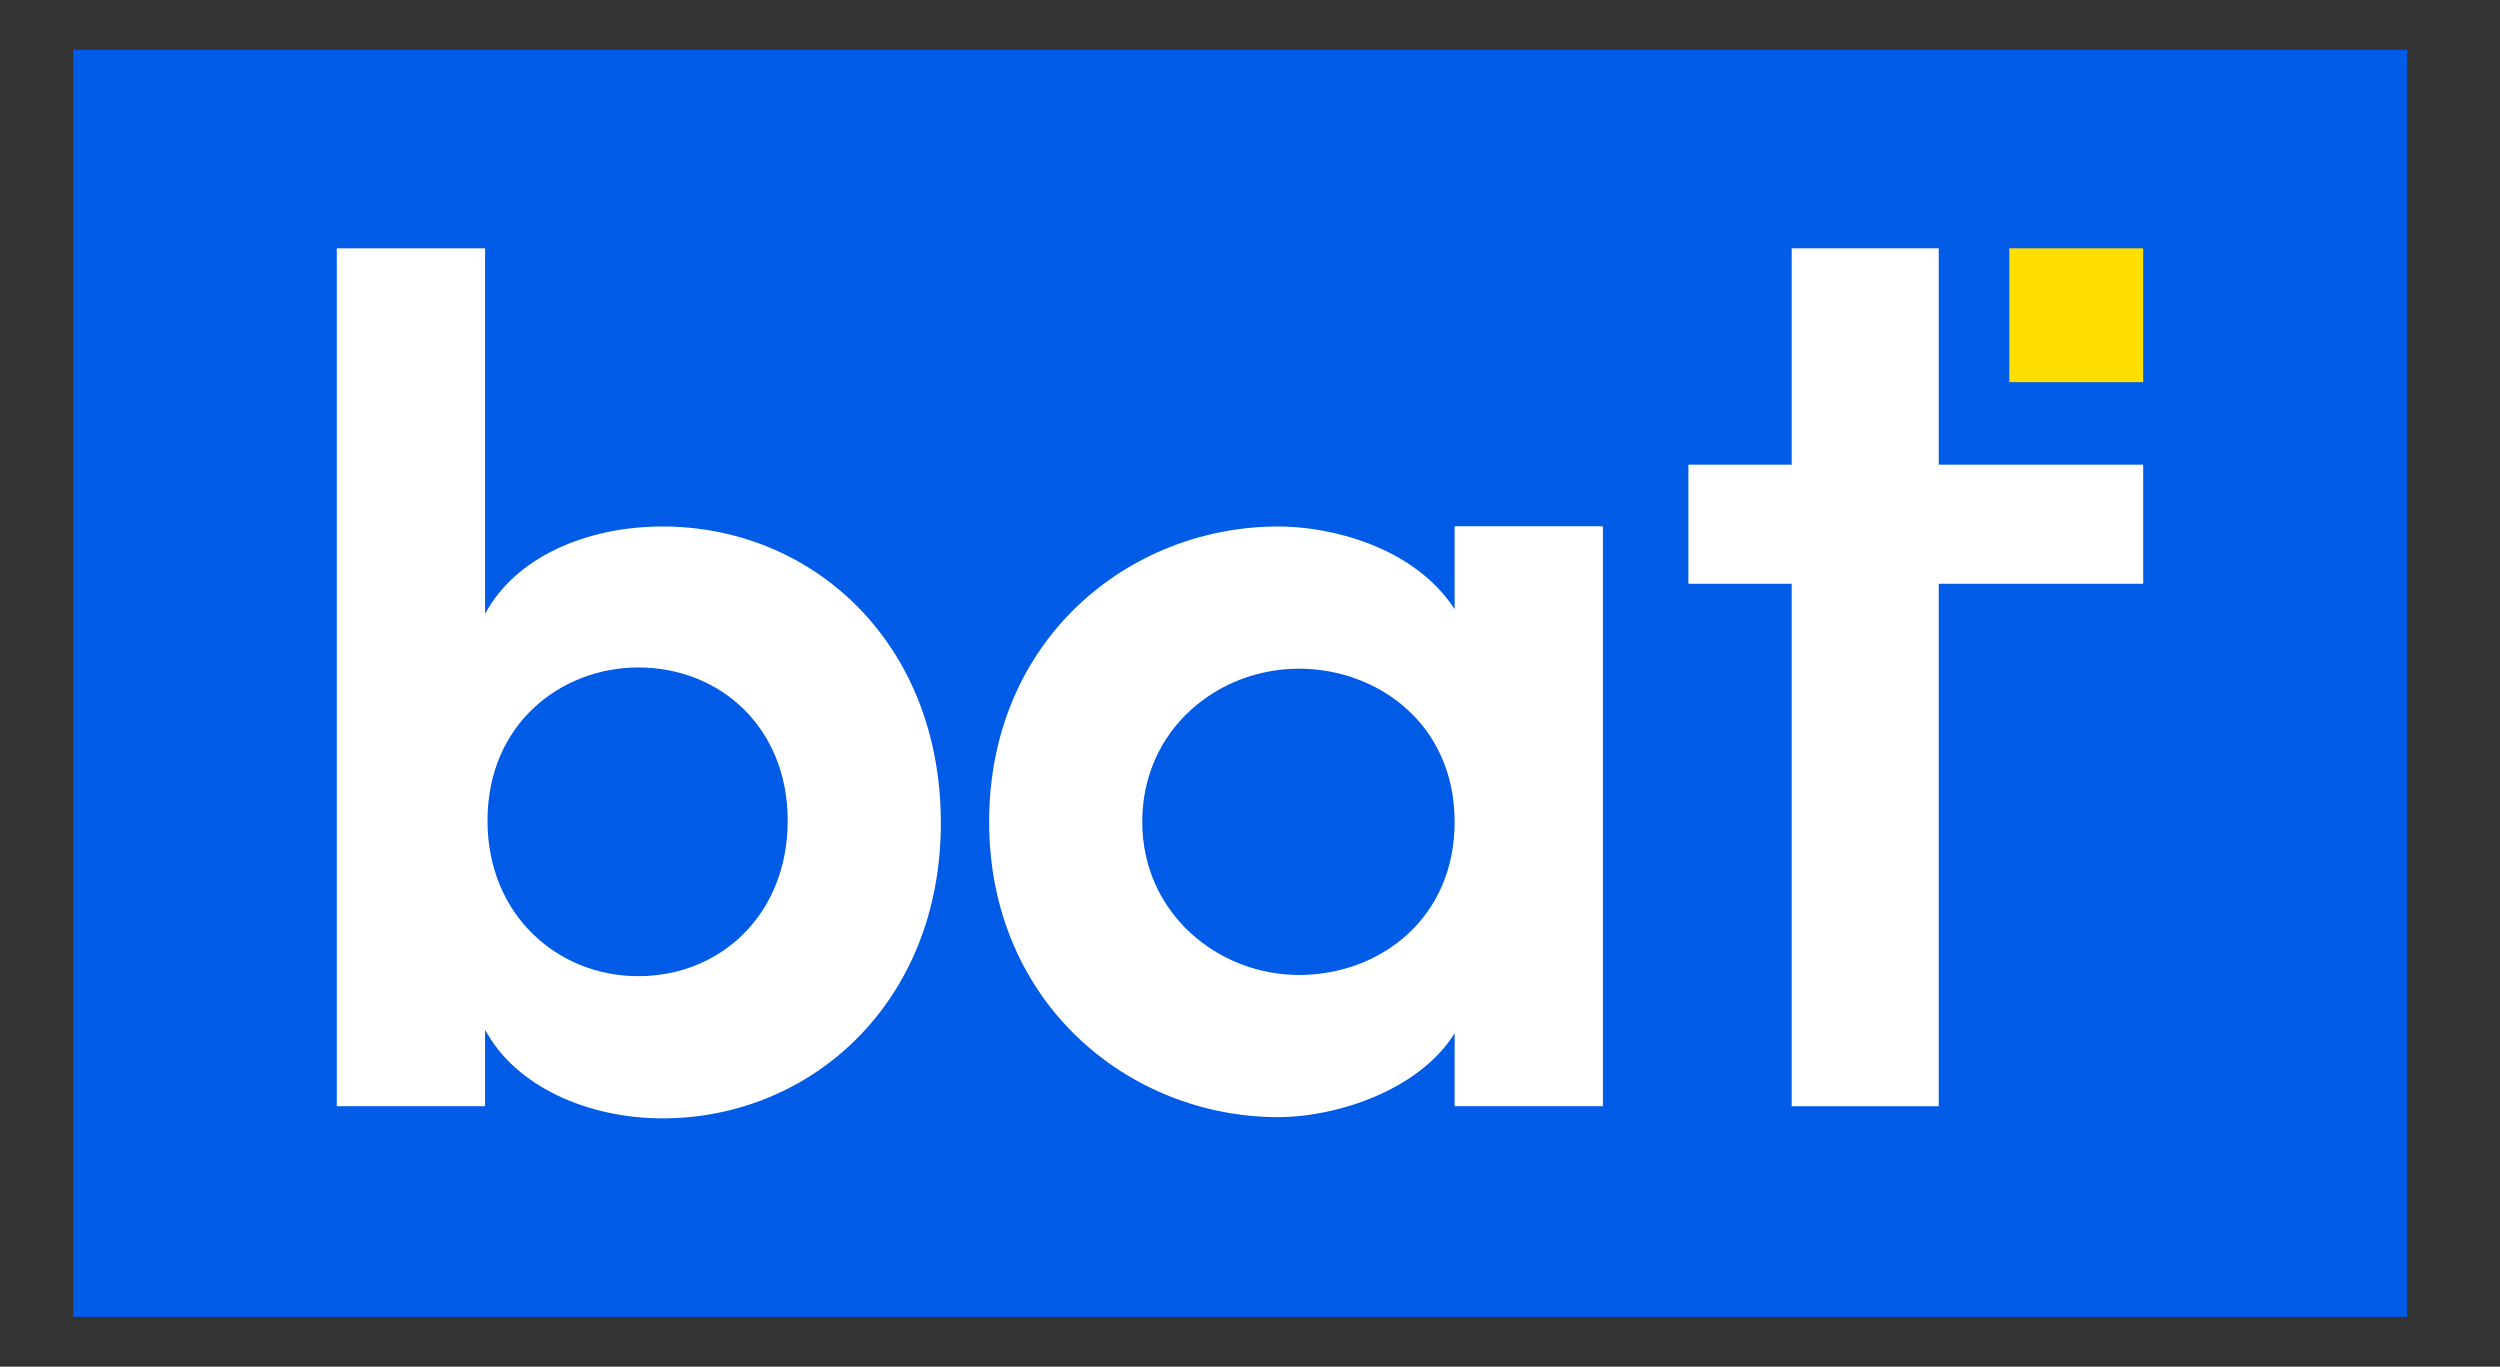 <?xml version="1.0" encoding="UTF-8"?>
<svg xmlns="http://www.w3.org/2000/svg" id="Layer_1" version="1.1" viewBox="0 0 333.5 182.312">
  <rect x="0" y="0" width="333.5" height="182.312" fill="#333333" stroke="none"/>
  <rect x="9.753" y="6.64" width="311.346" height="169.031" fill="#005be6"></rect>
  <path d="M85.137,130.221c11.026,0,19.942-8.269,19.942-20.753,0-12.321-8.916-20.429-19.942-20.429-10.215,0-20.104,7.458-20.104,20.429,0,12.646,9.404,20.753,20.104,20.753M44.929,147.571V33.124h19.779v48.78c4.053-7.618,13.621-11.672,23.673-11.672,19.941,0,37.128,15.404,37.128,39.56,0,23.996-17.35,39.398-37.128,39.398-9.891,0-19.621-4.216-23.673-11.835v10.216h-19.779Z" fill="#fff"></path>
  <path d="M173.294,130.06c10.702,0,20.754-7.459,20.754-20.429,0-13.135-10.378-20.429-20.754-20.429-10.864,0-20.915,8.107-20.915,20.429,0,12.159,10.051,20.429,20.915,20.429M194.049,137.841c-4.865,7.781-16.051,11.186-23.51,11.186-19.942,0-38.587-15.24-38.587-39.397,0-24.321,18.645-39.398,38.587-39.398,6.81,0,17.997,2.594,23.51,11.024v-11.049h19.779v77.361h-19.779v-9.727Z" fill="#fff"></path>
  <path d="M258.629,61.985h27.274v15.889h-27.274v69.696h-19.618v-69.696h-13.781v-15.889h13.781v-28.861h19.618v28.861Z" fill="#fff"></path>
  <rect x="268.045" y="33.124" width="17.856" height="17.856" fill="#fedf00"></rect>
</svg>
